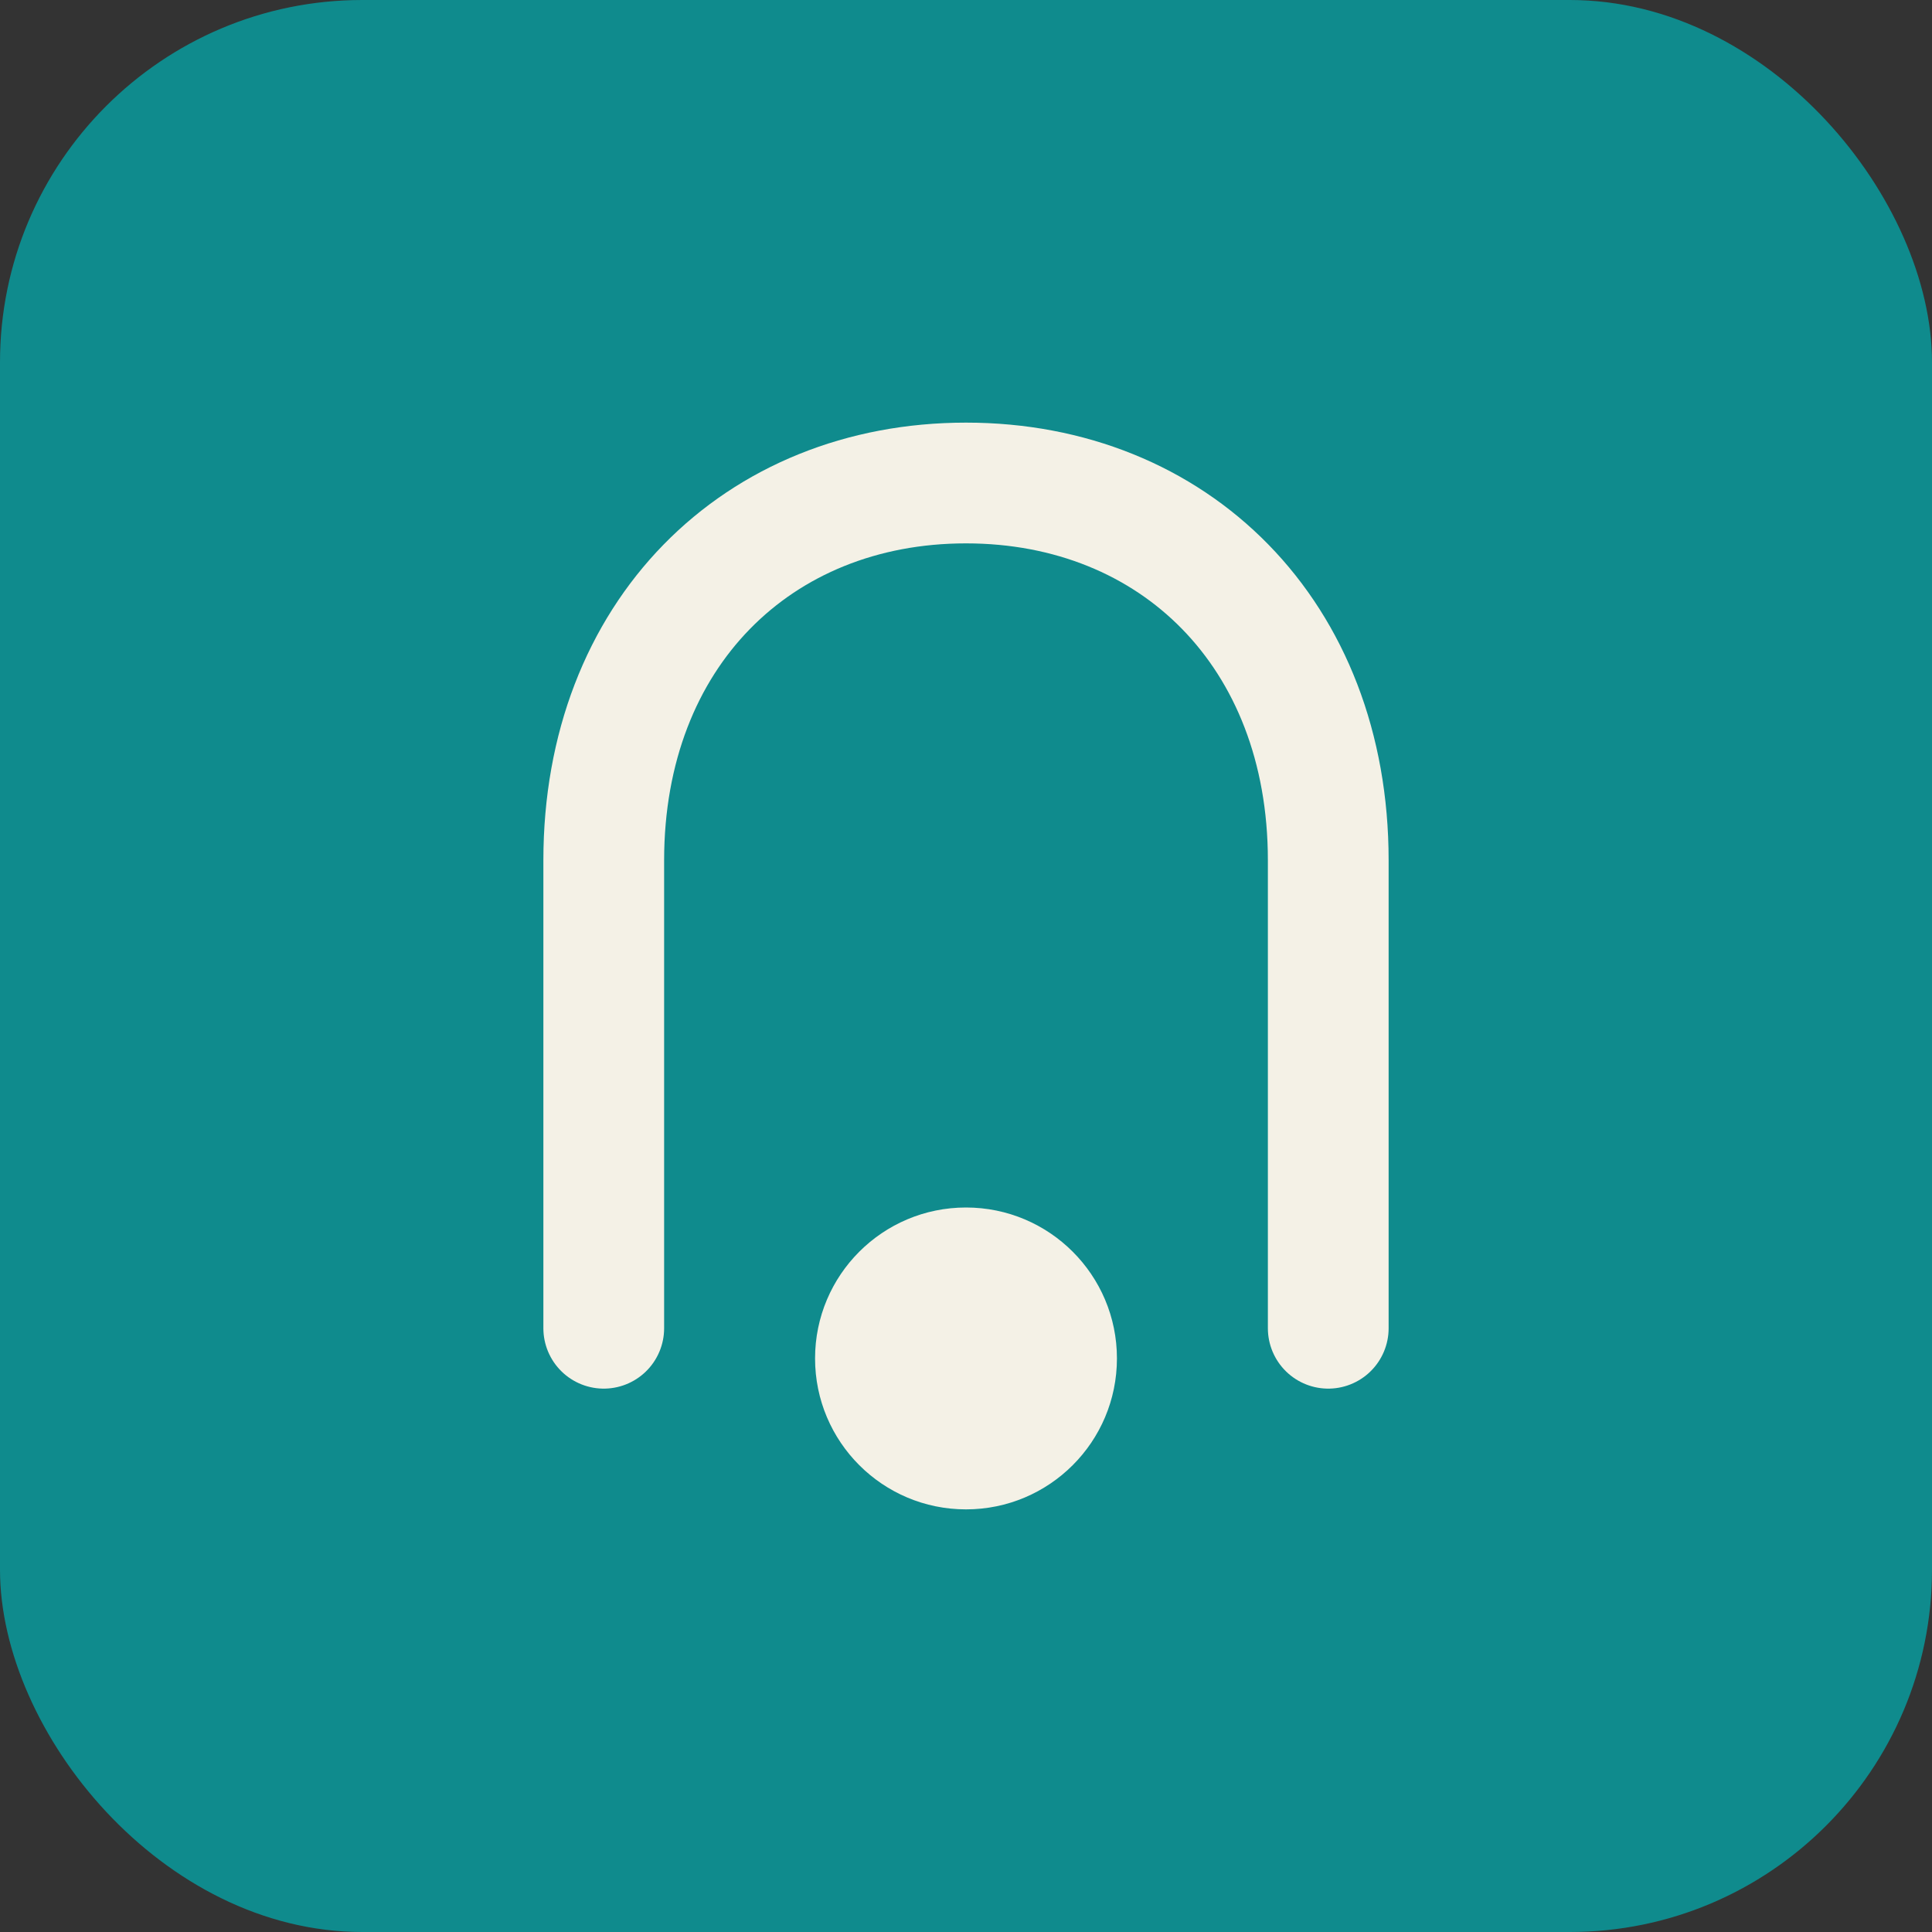 <svg xmlns="http://www.w3.org/2000/svg" viewBox="0 0 64 64">
  <rect x="0" y="0" width="64" height="64" fill="#333333" stroke="none"/>
  <rect width="64" height="64" rx="12" fill="#0f8b8d" />
  <path
    d="M20 44V28.5c0-7.5 5.1-12.5 12-12.5s12 5 12 12.5V44"
    fill="none"
    stroke="#f4f1e6"
    stroke-width="4"
    stroke-linecap="round"
  />
  <circle cx="32" cy="45" r="5" fill="#f4f1e6" />
</svg>
